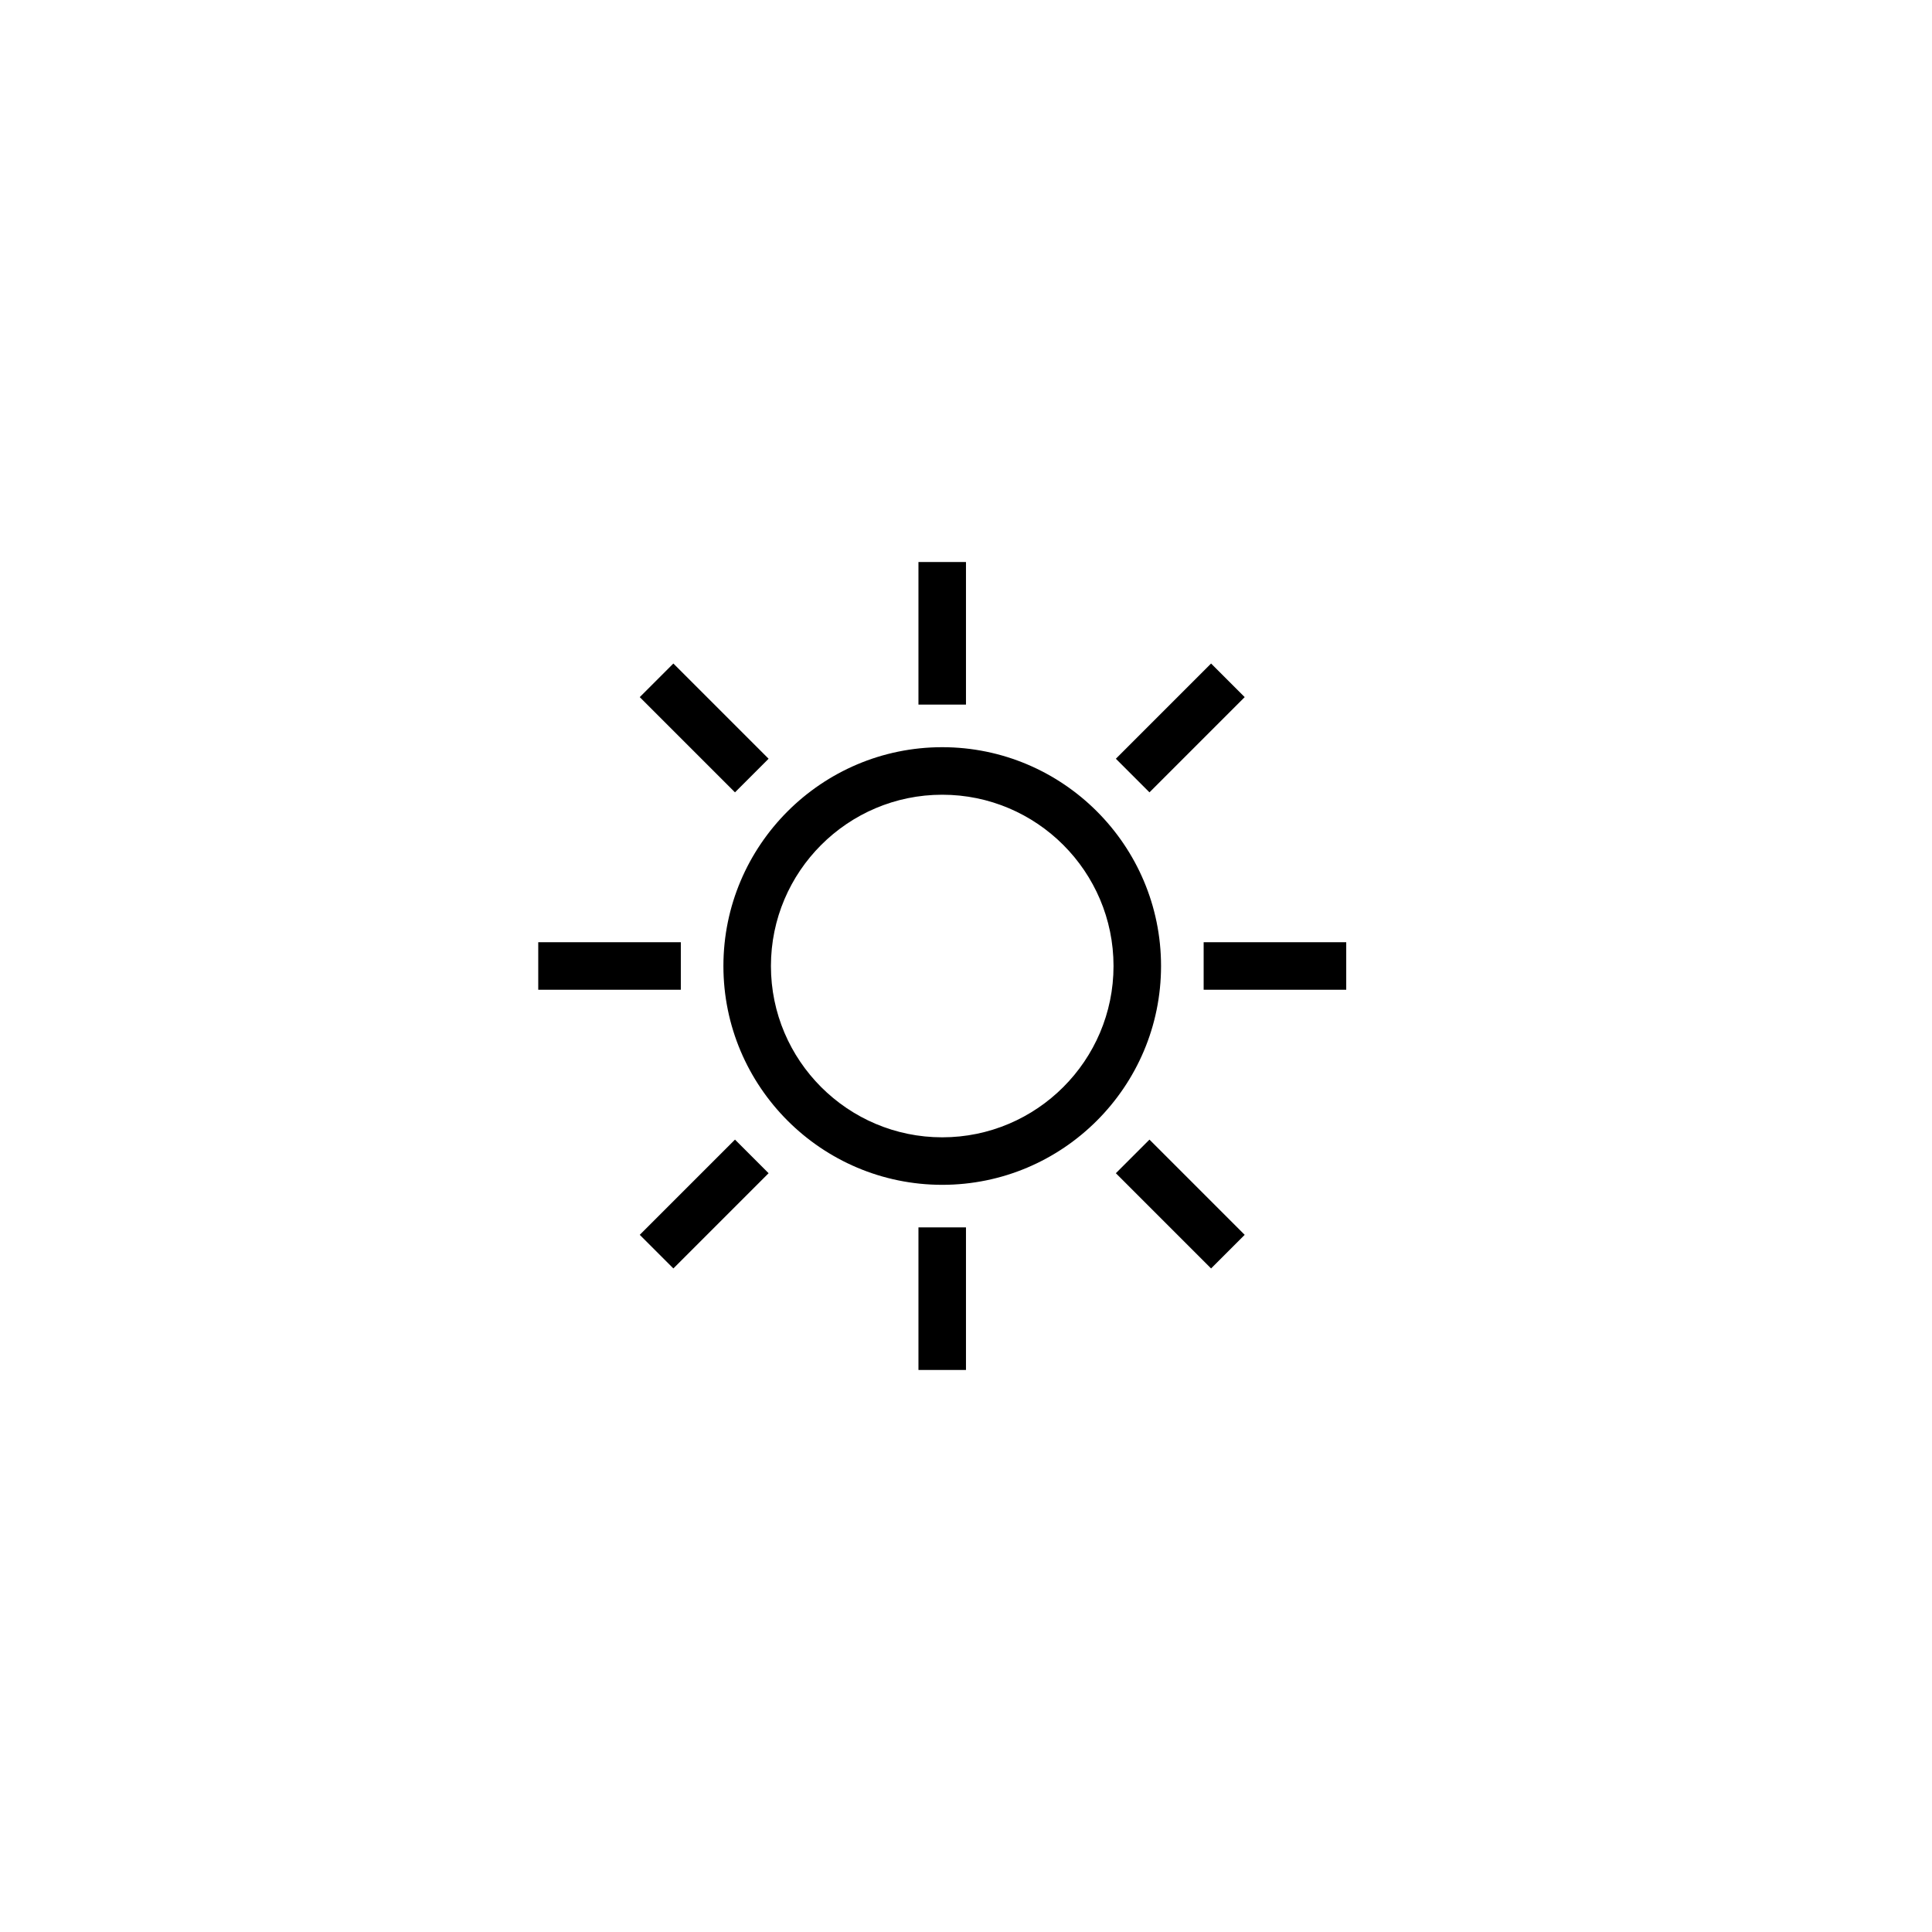 <?xml version="1.0" encoding="UTF-8"?>
<!-- The Best Svg Icon site in the world: iconSvg.co, Visit us! https://iconsvg.co -->
<svg fill="#000000" width="800px" height="800px" version="1.1" viewBox="144 144 512 512" xmlns="http://www.w3.org/2000/svg">
 <g>
  <path d="m393.7 457.99c-31.98 0-57.988-26.016-57.988-57.988s26.016-57.988 57.988-57.988c31.973 0 57.988 26.016 57.988 57.988s-26.008 57.988-57.988 57.988zm0-103.38c-25.031 0-45.395 20.367-45.395 45.395s20.367 45.395 45.395 45.395c25.027 0 45.395-20.367 45.395-45.395s-20.359-45.395-45.395-45.395z"/>
  <path d="m387.4 292.94h12.594v37.785h-12.594z"/>
  <path d="m387.4 469.27h12.594v37.785h-12.594z"/>
  <path d="m462.98 393.7h37.785v12.594h-37.785z"/>
  <path d="m286.64 393.7h37.785v12.594h-37.785z"/>
  <path d="m322.45 319.84 25.234 25.234-8.906 8.906-25.234-25.234z"/>
  <path d="m448.62 446.01 25.234 25.234-8.906 8.906-25.234-25.234z"/>
  <path d="m464.95 319.84 8.906 8.906-25.234 25.234-8.906-8.906z"/>
  <path d="m338.78 446.01 8.906 8.906-25.234 25.234-8.906-8.906z"/>
 </g>
</svg>